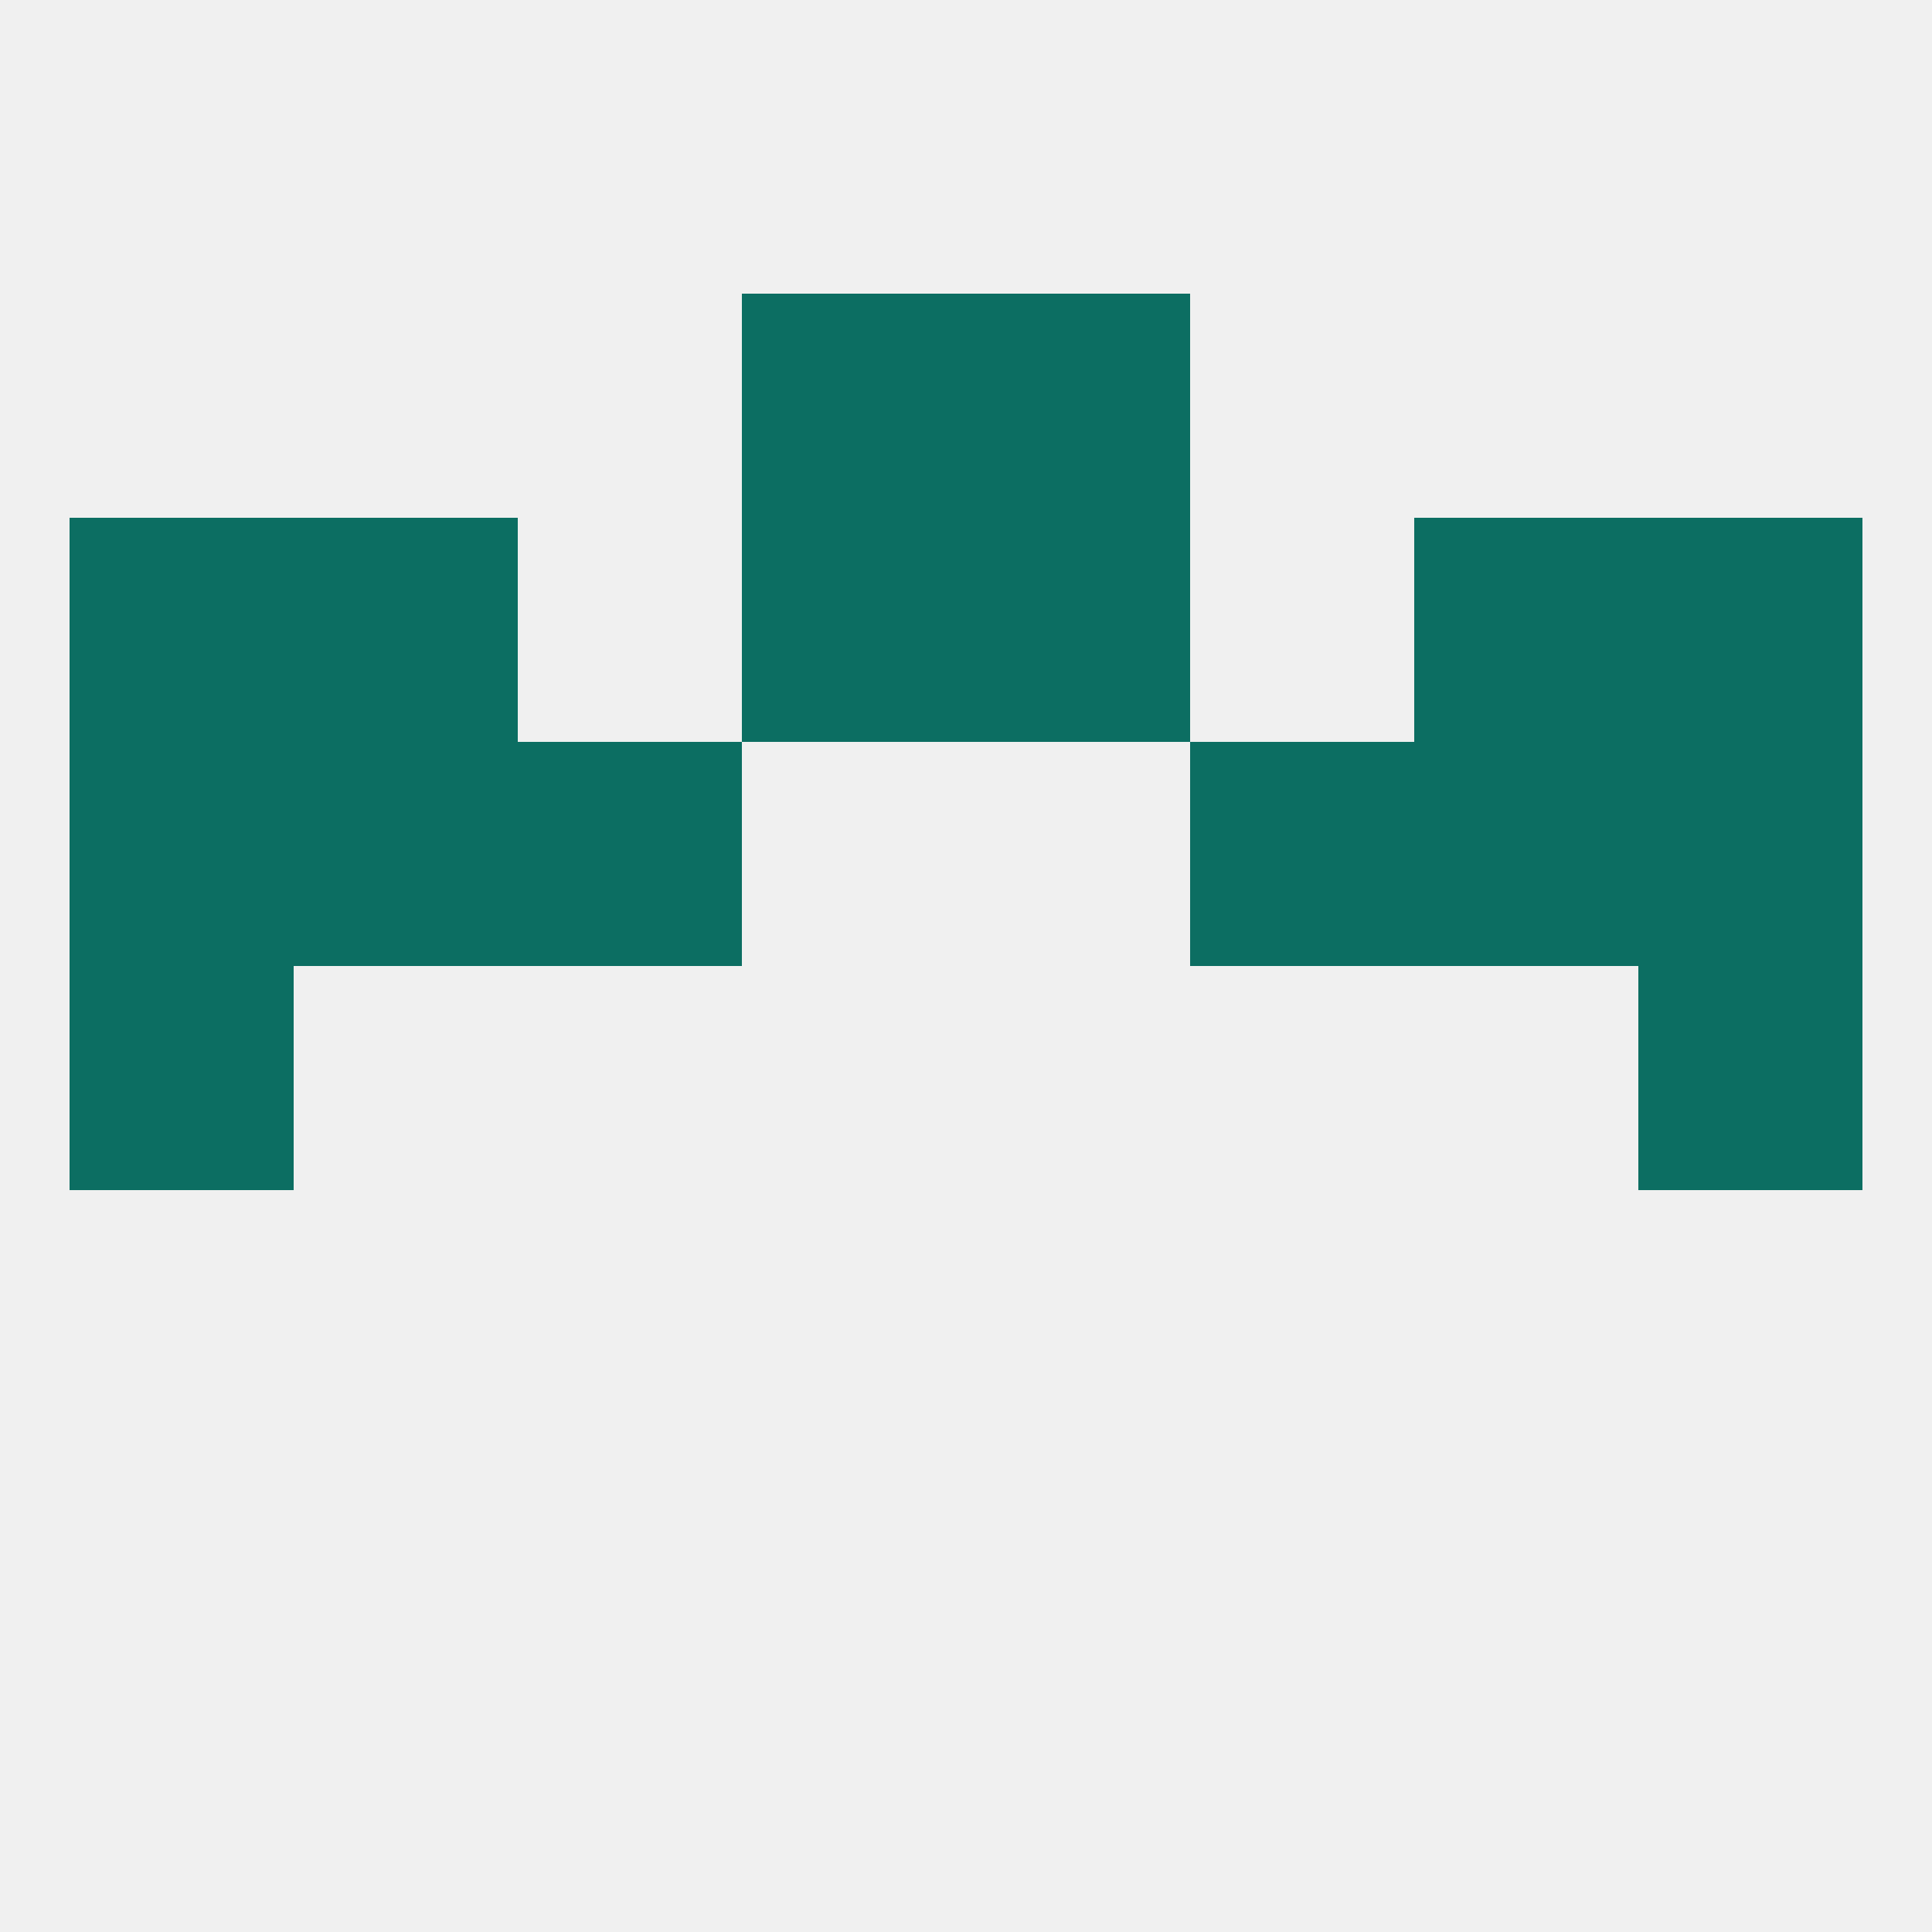
<!--   <?xml version="1.0"?> -->
<svg version="1.1" baseprofile="full" xmlns="http://www.w3.org/2000/svg" xmlns:xlink="http://www.w3.org/1999/xlink" xmlns:ev="http://www.w3.org/2001/xml-events" width="250" height="250" viewBox="0 0 250 250" >
	<rect width="100%" height="100%" fill="rgba(240,240,240,255)"/>

	<rect x="9" y="125" width="29" height="29" fill="rgba(12,110,98,255)"/>
	<rect x="212" y="125" width="29" height="29" fill="rgba(12,110,98,255)"/>
	<rect x="67" y="96" width="29" height="29" fill="rgba(12,110,98,255)"/>
	<rect x="154" y="96" width="29" height="29" fill="rgba(12,110,98,255)"/>
	<rect x="9" y="96" width="29" height="29" fill="rgba(12,110,98,255)"/>
	<rect x="212" y="96" width="29" height="29" fill="rgba(12,110,98,255)"/>
	<rect x="38" y="96" width="29" height="29" fill="rgba(12,110,98,255)"/>
	<rect x="183" y="96" width="29" height="29" fill="rgba(12,110,98,255)"/>
	<rect x="38" y="67" width="29" height="29" fill="rgba(12,110,98,255)"/>
	<rect x="183" y="67" width="29" height="29" fill="rgba(12,110,98,255)"/>
	<rect x="9" y="67" width="29" height="29" fill="rgba(12,110,98,255)"/>
	<rect x="212" y="67" width="29" height="29" fill="rgba(12,110,98,255)"/>
	<rect x="96" y="67" width="29" height="29" fill="rgba(12,110,98,255)"/>
	<rect x="125" y="67" width="29" height="29" fill="rgba(12,110,98,255)"/>
	<rect x="125" y="38" width="29" height="29" fill="rgba(12,110,98,255)"/>
	<rect x="96" y="38" width="29" height="29" fill="rgba(12,110,98,255)"/>
</svg>